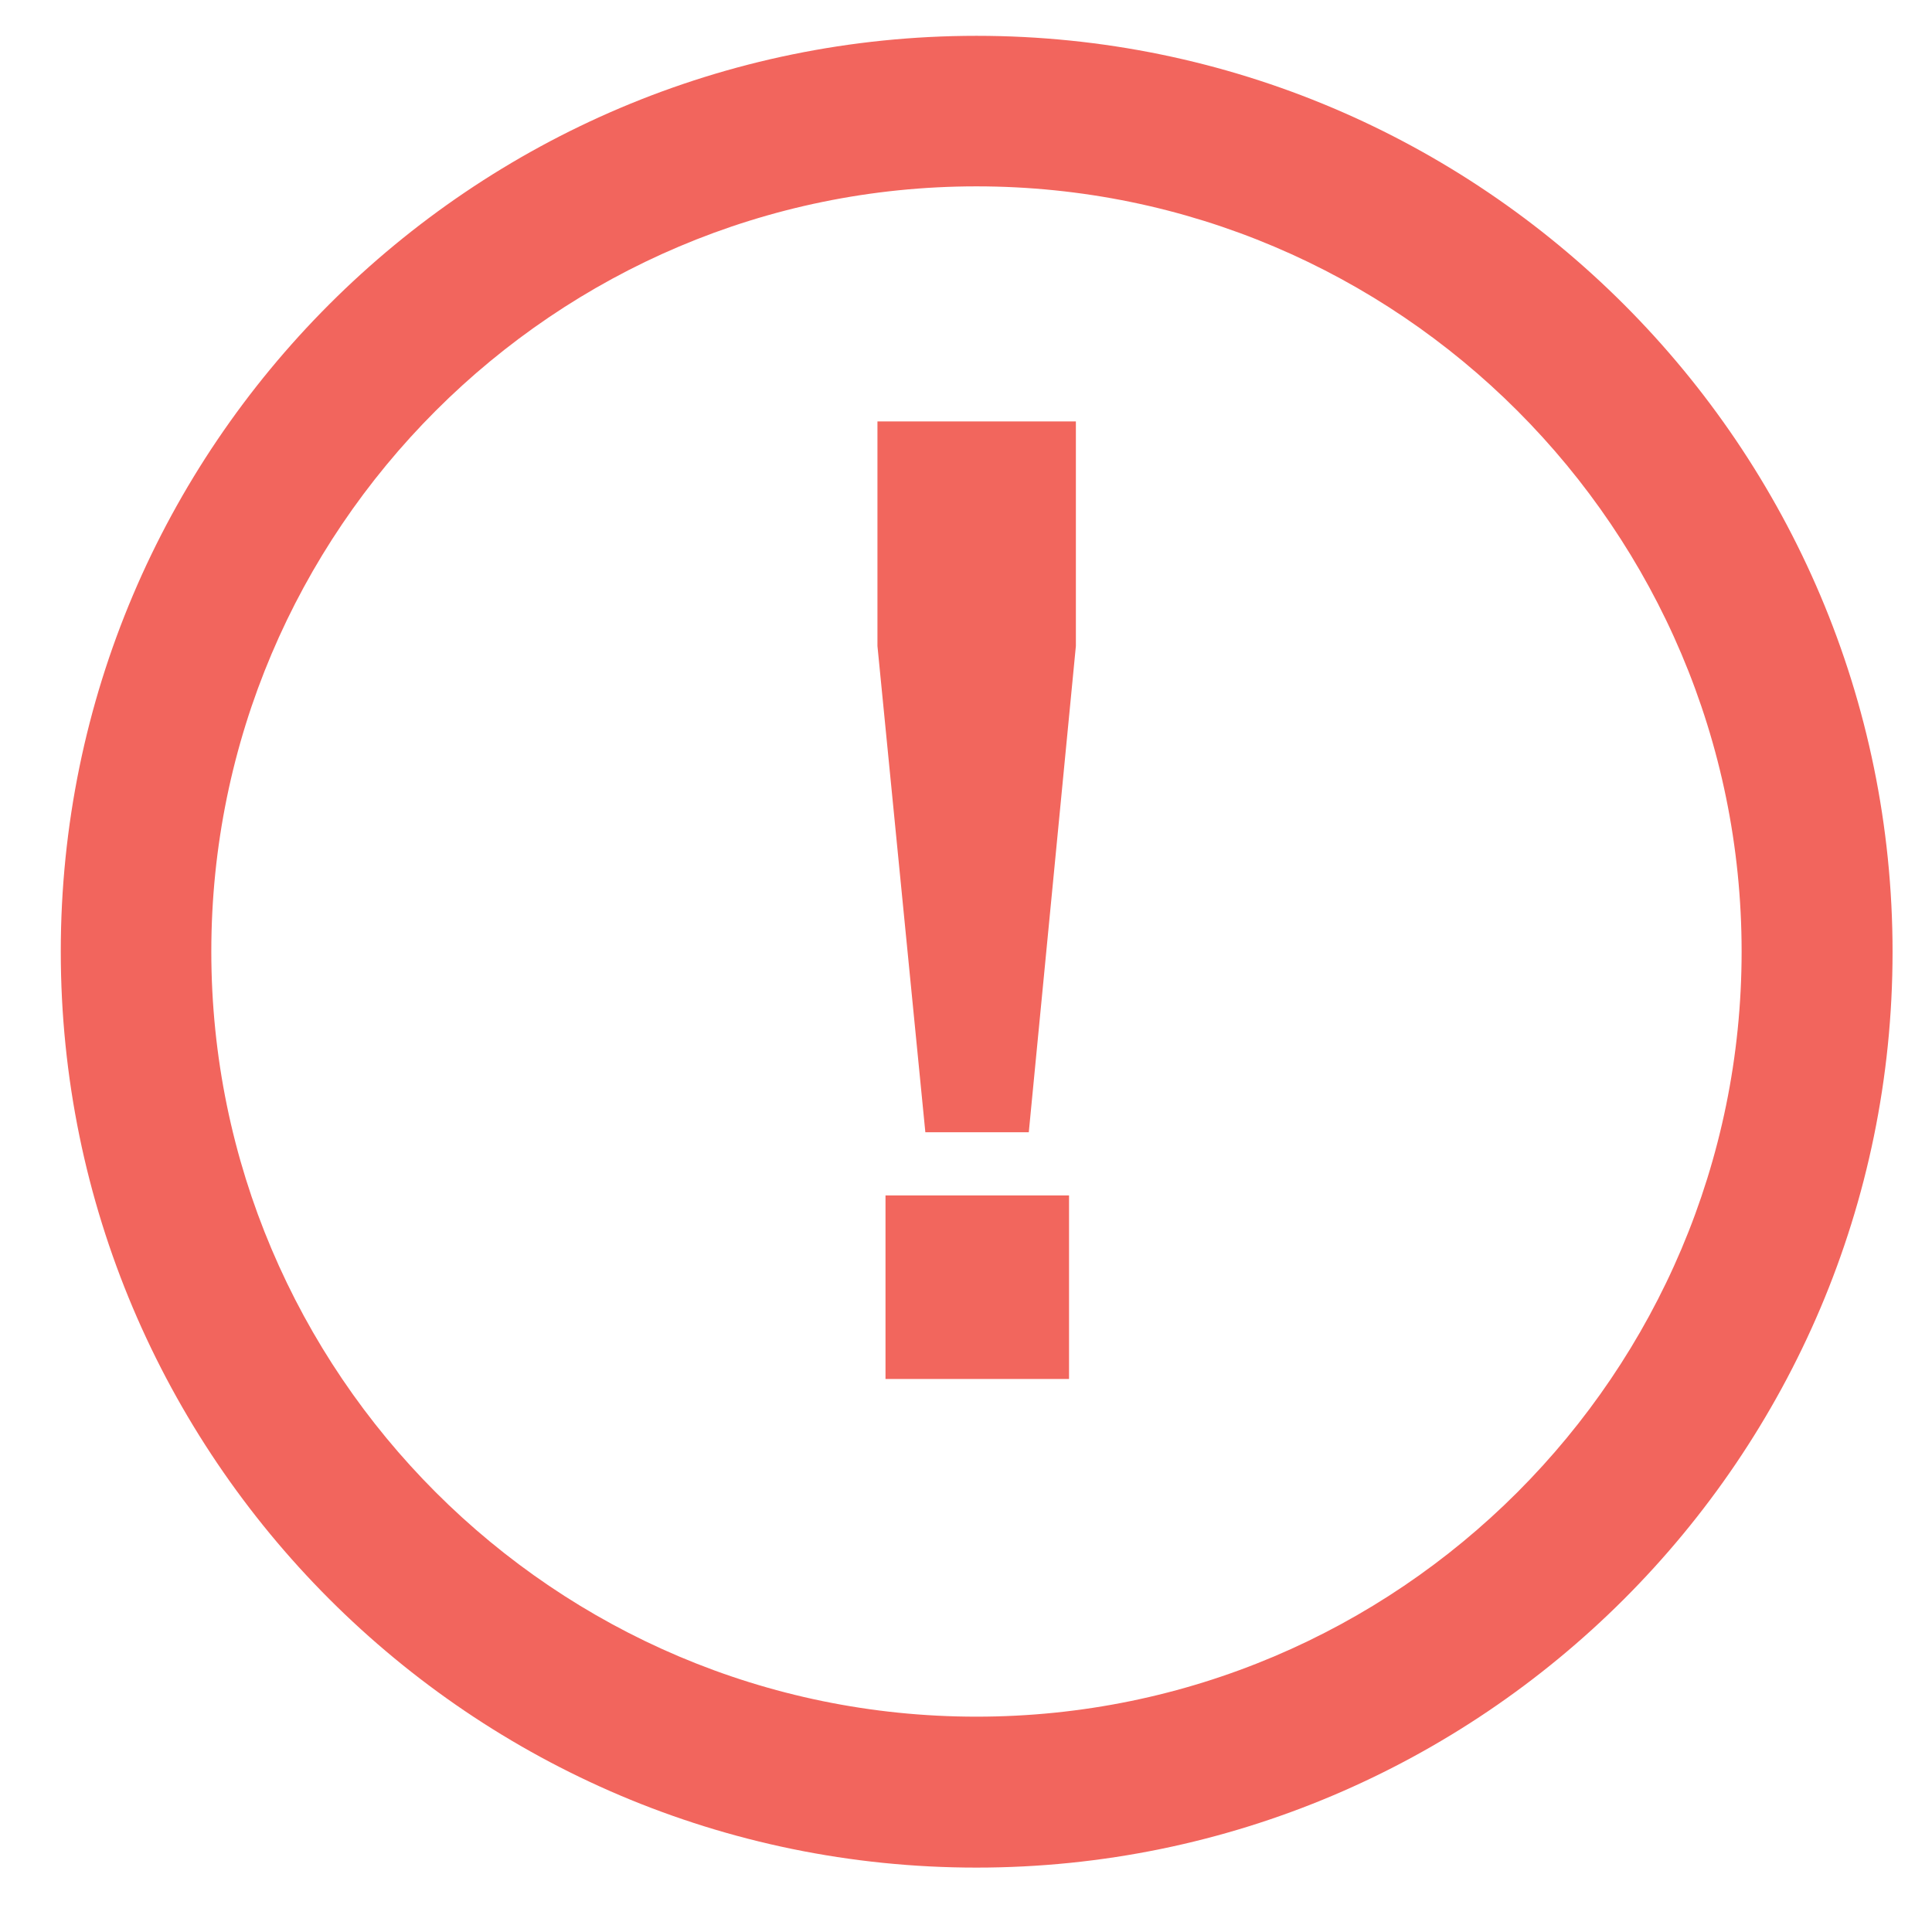 <?xml version="1.0" encoding="utf-8"?>
<!-- Generator: Adobe Illustrator 27.0.0, SVG Export Plug-In . SVG Version: 6.00 Build 0)  -->
<svg version="1.1" xmlns="http://www.w3.org/2000/svg" xmlns:xlink="http://www.w3.org/1999/xlink" x="0px" y="0px"
	 viewBox="0 0 48 48" style="enable-background:new 0 0 48 48;" xml:space="preserve">
<style type="text/css">
	.st0{fill:#F2655D;}
	.st1{display:none;}
	.st2{display:inline;}
	.st3{fill:none;stroke:#F2655D;stroke-width:3.582;stroke-linecap:round;stroke-linejoin:round;}
	.st4{display:inline;fill:#F2665D;}
	.st5{fill:#F2665D;}
	.st6{fill:none;stroke:#F2655D;stroke-width:3.507;stroke-miterlimit:10;}
</style>
<g id="Layer_3">
	<path class="st0" d="M24.26,46.4c-12.55,0-22.75-10.21-22.75-22.76S11.72,0.89,24.26,0.89c12.55,0,22.76,10.21,22.76,22.76
		S36.81,46.4,24.26,46.4z M24.26,4.63c-10.48,0-19.01,8.53-19.01,19.01s8.53,19.01,19.01,19.01c10.49,0,19.01-8.53,19.01-19.01
		S34.75,4.63,24.26,4.63z"/>
</g>
<g id="Layer_1" class="st1">
	<g class="st2">
		<g>
			<path class="st0" d="M21.35,13.81v20.06c0,0.27-0.18,0.45-0.45,0.45h-1.35c-0.27,0-0.45-0.18-0.45-0.45V15.31h-3.2
				c-0.27,0-0.39-0.18-0.39-0.45v-1.05c0-0.27,0.12-0.45,0.39-0.45h5C21.17,13.36,21.35,13.54,21.35,13.81z"/>
		</g>
		<g>
			<path class="st0" d="M30.3,22.13c0,1.45-1.47,2.39-2.95,2.39c-1.43,0-2.57-0.72-3.18-1.43c-0.1-0.12-0.1-0.23-0.02-0.33
				l0.38-0.47c0.12-0.16,0.21-0.12,0.37,0.02c0.44,0.4,1.33,1.07,2.41,1.07c1.01,0,1.71-0.45,1.71-1.26c0-2.04-4.7-1.31-4.7-4.17
				c0-1.38,1.22-2.34,2.76-2.34c0.91,0,2.02,0.45,2.74,1.29c0.1,0.12,0.07,0.24-0.02,0.37l-0.3,0.38c-0.1,0.14-0.24,0.1-0.38-0.02
				c-0.68-0.59-1.22-0.91-2.04-0.91c-0.63,0-1.5,0.3-1.5,1.22C25.59,19.88,30.3,19.09,30.3,22.13z"/>
			<path class="st0" d="M36.06,16.06v0.59c0,0.16-0.1,0.26-0.26,0.26h-1.4v7.17c0,0.16-0.1,0.26-0.26,0.26h-0.79
				c-0.16,0-0.26-0.1-0.26-0.26v-7.17h-1.4c-0.16,0-0.26-0.1-0.26-0.26v-0.59c0-0.16,0.1-0.26,0.26-0.26h1.4v-2.36
				c0-0.16,0.1-0.26,0.26-0.26h0.79c0.16,0,0.26,0.1,0.26,0.26v2.36h1.4C35.95,15.79,36.06,15.9,36.06,16.06z"/>
		</g>
	</g>
</g>
<g id="Layer_2" class="st1">
	<g class="st2">
		<line class="st3" x1="15.65" y1="15.26" x2="31.95" y2="31.32"/>
		<line class="st3" x1="31.83" y1="15.14" x2="15.77" y2="31.44"/>
	</g>
</g>
<g id="Layer_4" class="st1">
	<path class="st4" d="M16.08,22.07c0.04-2.07,0.09-4.14,0.13-6.21c0-0.18,0.03-0.36,0.03-0.54c0.01-0.63,0.58-1.1,1.29-1.08
		c0.72,0.02,1.18,0.48,1.18,1.19c0.01,2.15,0,4.3,0,6.45v0.42c0.01,0.41,0.18,0.63,0.52,0.63c0.33,0,0.52-0.22,0.52-0.63
		c0-3.12,0-6.24,0.01-9.36c0-0.24,0.04-0.49,0.14-0.71c0.23-0.53,0.78-0.78,1.43-0.68c0.56,0.08,1.01,0.53,1.07,1.07
		c0.01,0.15,0.01,0.3,0.01,0.46c0,3.04,0,6.08,0,9.12c0,0.14,0.01,0.28,0.05,0.42c0.07,0.24,0.27,0.33,0.52,0.32
		c0.26-0.02,0.41-0.16,0.45-0.4c0.02-0.12,0.01-0.24,0.01-0.37V10.62c0-0.57,0.14-1.06,0.74-1.34c0.87-0.4,1.81,0.09,1.9,0.99
		c0.02,0.16,0.03,0.32,0.03,0.48c0.01,3.81,0.02,7.63,0.03,11.45c0,0.5,0.16,0.73,0.52,0.73c0.36,0,0.52-0.23,0.52-0.72
		c0-3.05,0-6.1,0-9.15c0-0.85,0.54-1.38,1.4-1.37c0.65,0.01,1.2,0.48,1.25,1.09c0.01,0.16,0.01,0.32,0.01,0.48
		c0,4.14-0.01,8.28-0.01,12.42c0,0.11-0.04,0.24,0.02,0.33c0.09,0.15,0.21,0.33,0.36,0.37c0.15,0.04,0.36-0.06,0.51-0.14
		c0.09-0.05,0.14-0.17,0.21-0.27c1-1.45,2-2.9,3-4.35c0.3-0.43,0.69-0.74,1.26-0.71c0.76,0.03,1.25,0.67,1.08,1.39
		c-0.06,0.27-0.16,0.54-0.3,0.79c-1.5,2.73-3.01,5.47-4.53,8.2c-0.82,1.48-1.82,2.84-3.26,3.86c-0.94,0.66-2,1.01-3.19,1
		c-1.19-0.01-2.37-0.04-3.56,0.01c-1.18,0.05-2.1-0.4-2.84-1.18c-1.27-1.33-2.13-2.88-2.38-4.66c-0.18-1.24-0.19-2.51-0.22-3.77
		c-0.04-1.5-0.01-2.99-0.01-4.48H16.08z"/>
</g>
<g id="Layer_5">
	<path class="st5" d="M22.99,28.13l-1.19-12.08v-5.58h4.93v5.58l-1.17,12.08H22.99z M22,29.7h4.56v4.56H22V29.7z"/>
</g>
<g id="Layer_6" class="st1">
	<polygon class="st4" points="24.84,12.85 29.87,12.85 23.86,22.86 28.87,22.86 18.11,34.87 22.06,25.66 18.11,25.66 	"/>
</g>
<g id="Layer_7" class="st1">
	<g class="st2">
		<g>
			<path class="st6" d="M41.77,20.7c0.23,1.19,0.34,2.41,0.34,3.66c0,10.81-8.76,19.57-19.57,19.57S2.98,35.17,2.98,24.36
				c0-10.81,8.76-19.57,19.57-19.57"/>
		</g>
		<polygon class="st0" points="36.45,24.75 38.22,12.64 47.82,20.22 		"/>
	</g>
</g>
</svg>

